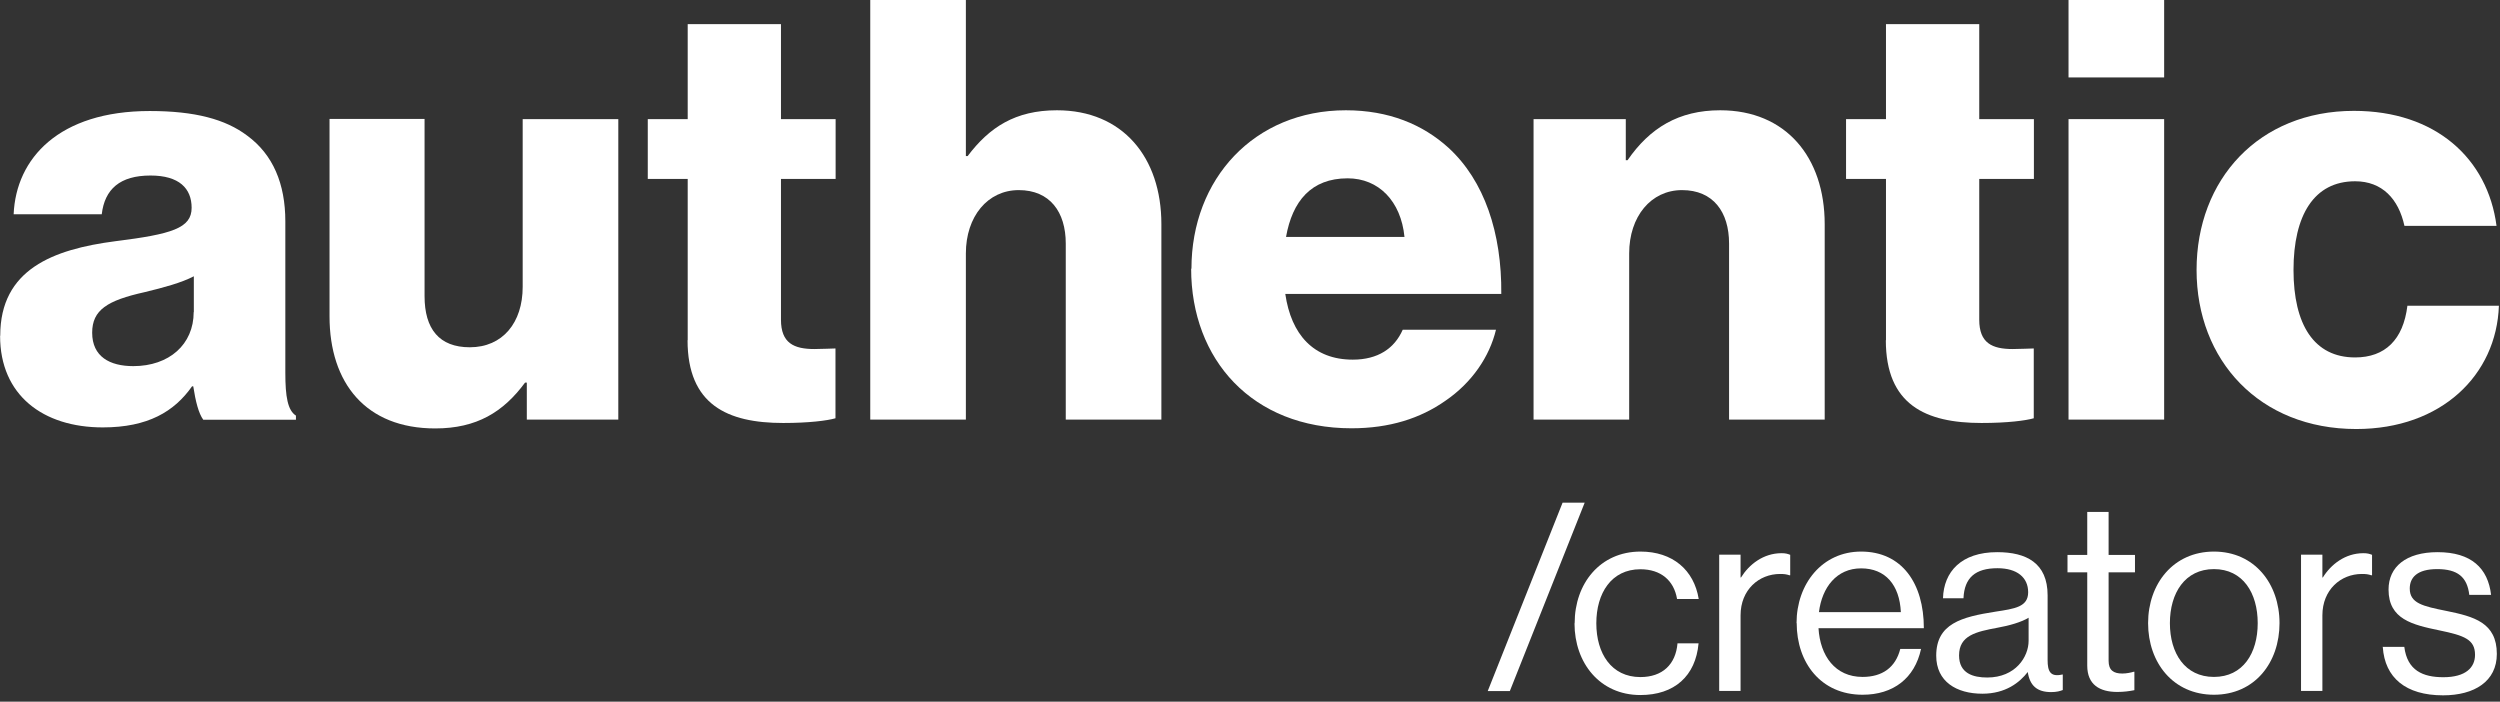 <svg width="367" height="103" viewBox="0 0 367 103" fill="none" xmlns="http://www.w3.org/2000/svg">
<rect x="0" y="0" width="367" height="103" fill="#333333" stroke="none"/>
<path d="M0.035 49.272C0.035 39.541 7.8 36.601 16.927 35.411C25.211 34.373 28.131 33.508 28.131 30.503C28.131 27.67 26.314 25.767 22.096 25.767C17.619 25.767 15.37 27.757 14.937 31.454H2.003C2.349 23.259 8.643 16.297 21.988 16.297C28.628 16.297 33.105 17.508 36.285 19.908C40.07 22.675 41.887 26.978 41.887 32.492V54.721C41.887 58.245 42.233 60.234 43.444 61.013V61.618H29.839C29.147 60.667 28.715 58.937 28.369 56.71H28.195C25.6 60.407 21.729 62.743 15.088 62.743C6.307 62.743 0.013 58.007 0.013 49.315L0.035 49.272ZM28.455 45.812V40.558C26.638 41.509 24.064 42.201 21.209 42.893C15.781 44.104 13.531 45.488 13.531 48.839C13.531 52.364 16.127 53.748 19.566 53.748C24.821 53.748 28.433 50.569 28.433 45.812H28.455Z" fill="white"/>
<path d="M48.375 46.417V17.464H62.326V43.477C62.326 48.299 64.489 50.98 68.966 50.98C73.789 50.98 76.73 47.369 76.73 42.114V17.486H90.767V61.597H77.336V56.169H77.076C73.897 60.472 70.004 62.894 63.883 62.894C53.717 62.894 48.375 56.256 48.375 46.439V46.417Z" fill="white"/>
<path d="M100.955 49.964V26.265H95.093V17.486H100.955V3.539H114.646V17.486H122.67V26.265H114.646V46.936C114.646 50.374 116.549 51.239 119.555 51.239C120.767 51.239 122.151 51.153 122.648 51.153V61.402C121.437 61.748 118.777 62.094 114.97 62.094C106.773 62.094 100.933 59.413 100.933 49.942L100.955 49.964Z" fill="white"/>
<path d="M127.753 -0.007H141.79V22.913H142.05C145.229 18.697 149.036 16.189 155.157 16.189C164.803 16.189 170.491 23.086 170.491 32.903V61.597H156.454V35.757C156.454 31.108 154.118 27.908 149.555 27.908C144.991 27.908 141.79 31.779 141.79 37.206V61.597H127.753V-0.007Z" fill="white"/>
<path d="M174.904 39.455C174.904 26.265 184.117 16.189 197.571 16.189C203.865 16.189 208.861 18.264 212.646 21.702C217.902 26.524 220.476 34.2 220.389 43.152H188.681C189.546 49.099 192.812 52.796 198.587 52.796C202.286 52.796 204.708 51.153 205.919 48.407H219.61C218.659 52.364 216.085 56.169 212.192 58.829C208.493 61.424 203.994 62.872 198.393 62.872C183.836 62.872 174.86 52.796 174.86 39.433L174.904 39.455ZM206.179 34.784C205.66 29.53 202.394 26.178 197.83 26.178C192.488 26.178 189.719 29.53 188.789 34.784H206.201H206.179Z" fill="white"/>
<path d="M225.148 17.486H238.666V23.519H238.925C242.191 18.783 246.43 16.189 252.53 16.189C262.176 16.189 267.865 23.086 267.865 32.903V61.597H253.827V35.757C253.827 31.108 251.492 27.908 246.928 27.908C242.364 27.908 239.163 31.779 239.163 37.206V61.597H225.126V17.486H225.148Z" fill="white"/>
<path d="M276.862 49.964V26.265H271V17.486H276.862V3.539H290.553V17.486H298.577V26.265H290.553V46.936C290.553 50.374 292.456 51.239 295.463 51.239C296.674 51.239 298.058 51.153 298.556 51.153V61.402C297.344 61.748 294.684 62.094 290.877 62.094C282.68 62.094 276.84 59.413 276.84 49.942L276.862 49.964Z" fill="white"/>
<path d="M303.66 -0.007H317.697V11.367H303.66V-0.007ZM303.66 17.486H317.697V61.597H303.66V17.486Z" fill="white"/>
<path d="M322.456 39.628C322.456 26.351 331.583 16.275 345.555 16.275C357.538 16.275 365.194 23.259 366.492 33.162H352.974C352.109 29.205 349.708 26.611 345.728 26.611C339.694 26.611 336.687 31.606 336.687 39.628C336.687 47.65 339.694 52.472 345.728 52.472C350.119 52.472 352.801 49.877 353.406 44.882H366.838C366.492 55.045 358.403 62.98 345.901 62.98C331.691 62.98 322.456 52.904 322.456 39.628Z" fill="white"/>
<path d="M229.387 73.792H232.631L221.644 101.448H218.399L229.387 73.792Z" fill="white"/>
<path d="M231.16 91.48C231.16 85.685 234.88 80.971 240.828 80.971C245.543 80.971 248.68 83.674 249.372 87.933H246.192C245.738 85.231 243.835 83.566 240.807 83.566C236.546 83.566 234.34 87.09 234.34 91.501C234.34 95.912 236.546 99.394 240.807 99.394C244.051 99.394 245.998 97.534 246.257 94.442H249.35C248.918 99.242 245.803 102.032 240.807 102.032C234.859 102.032 231.139 97.318 231.139 91.523L231.16 91.48Z" fill="white"/>
<path d="M255.493 84.776H255.579C256.769 82.852 258.867 81.209 261.527 81.209C262.111 81.209 262.414 81.295 262.803 81.447V84.452H262.695C262.241 84.301 261.917 84.258 261.311 84.258C258.218 84.258 255.515 86.571 255.515 90.334V101.426H252.378V81.425H255.515V84.755L255.493 84.776Z" fill="white"/>
<path d="M263.733 91.48C263.733 85.685 267.518 80.971 273.207 80.971C279.198 80.971 282.421 85.62 282.421 92.215H266.956C267.194 96.28 269.4 99.372 273.423 99.372C276.321 99.372 278.268 97.988 278.96 95.264H282.01C281.08 99.567 277.944 101.988 273.423 101.988C267.302 101.988 263.755 97.275 263.755 91.48H263.733ZM267.021 89.858H279.047C278.852 85.879 276.797 83.436 273.207 83.436C269.616 83.436 267.475 86.225 267.021 89.858Z" fill="white"/>
<path d="M297.712 98.658H297.669C296.479 100.194 294.424 101.837 291.007 101.837C287.222 101.837 284.237 100.064 284.237 96.258C284.237 91.544 287.957 90.572 292.932 89.793C295.765 89.361 297.734 89.101 297.734 86.939C297.734 84.776 296.112 83.414 293.235 83.414C289.991 83.414 288.368 84.798 288.239 87.825H285.232C285.34 83.955 287.893 81.057 293.192 81.057C297.453 81.057 300.589 82.636 300.589 87.393V96.907C300.589 98.529 300.978 99.415 302.708 99.026H302.816V101.296C302.427 101.448 301.93 101.599 301.108 101.599C299.053 101.599 297.972 100.669 297.669 98.615L297.712 98.658ZM297.799 94.074V90.68C296.76 91.328 294.944 91.847 293.235 92.15C290.099 92.734 287.59 93.274 287.59 96.215C287.59 98.875 289.688 99.459 291.721 99.459C295.895 99.459 297.799 96.41 297.799 94.074Z" fill="white"/>
<path d="M303.509 81.468H306.407V75.154H309.543V81.468H313.415V84.02H309.543V97.015C309.543 98.399 310.279 98.875 311.555 98.875C312.182 98.875 312.874 98.723 313.22 98.615H313.328V101.318C312.593 101.469 311.749 101.578 310.819 101.578C308.267 101.578 306.407 100.54 306.407 97.707V84.02H303.509V81.468Z" fill="white"/>
<path d="M315.34 91.48C315.34 85.685 319.06 80.971 325.008 80.971C330.956 80.971 334.633 85.685 334.633 91.48C334.633 97.275 330.999 101.988 325.008 101.988C319.017 101.988 315.34 97.275 315.34 91.48ZM331.432 91.48C331.432 87.069 329.269 83.544 325.008 83.544C320.747 83.544 318.541 87.069 318.541 91.48C318.541 95.891 320.747 99.372 325.008 99.372C329.269 99.372 331.432 95.891 331.432 91.48Z" fill="white"/>
<path d="M340.905 84.776H340.992C342.181 82.852 344.279 81.209 346.94 81.209C347.524 81.209 347.826 81.295 348.216 81.447V84.452H348.107C347.653 84.301 347.329 84.258 346.723 84.258C343.63 84.258 340.927 86.571 340.927 90.334V101.426H337.791V81.425H340.927V84.755L340.905 84.776Z" fill="white"/>
<path d="M349.751 94.961H352.952C353.385 98.442 355.699 99.415 358.684 99.415C361.971 99.415 363.334 97.988 363.334 96.129C363.334 93.88 361.777 93.296 358.1 92.539C354.163 91.718 350.638 90.918 350.638 86.55C350.638 83.22 353.19 81.057 357.84 81.057C362.793 81.057 365.237 83.414 365.691 87.328H362.49C362.188 84.69 360.76 83.544 357.775 83.544C354.791 83.544 353.752 84.82 353.752 86.398C353.752 88.561 355.677 88.993 359.138 89.685C363.161 90.507 366.535 91.393 366.535 95.999C366.535 100.021 363.247 102.075 358.64 102.075C353.147 102.075 350.097 99.48 349.794 95.004L349.751 94.961Z" fill="white"/>
</svg>
